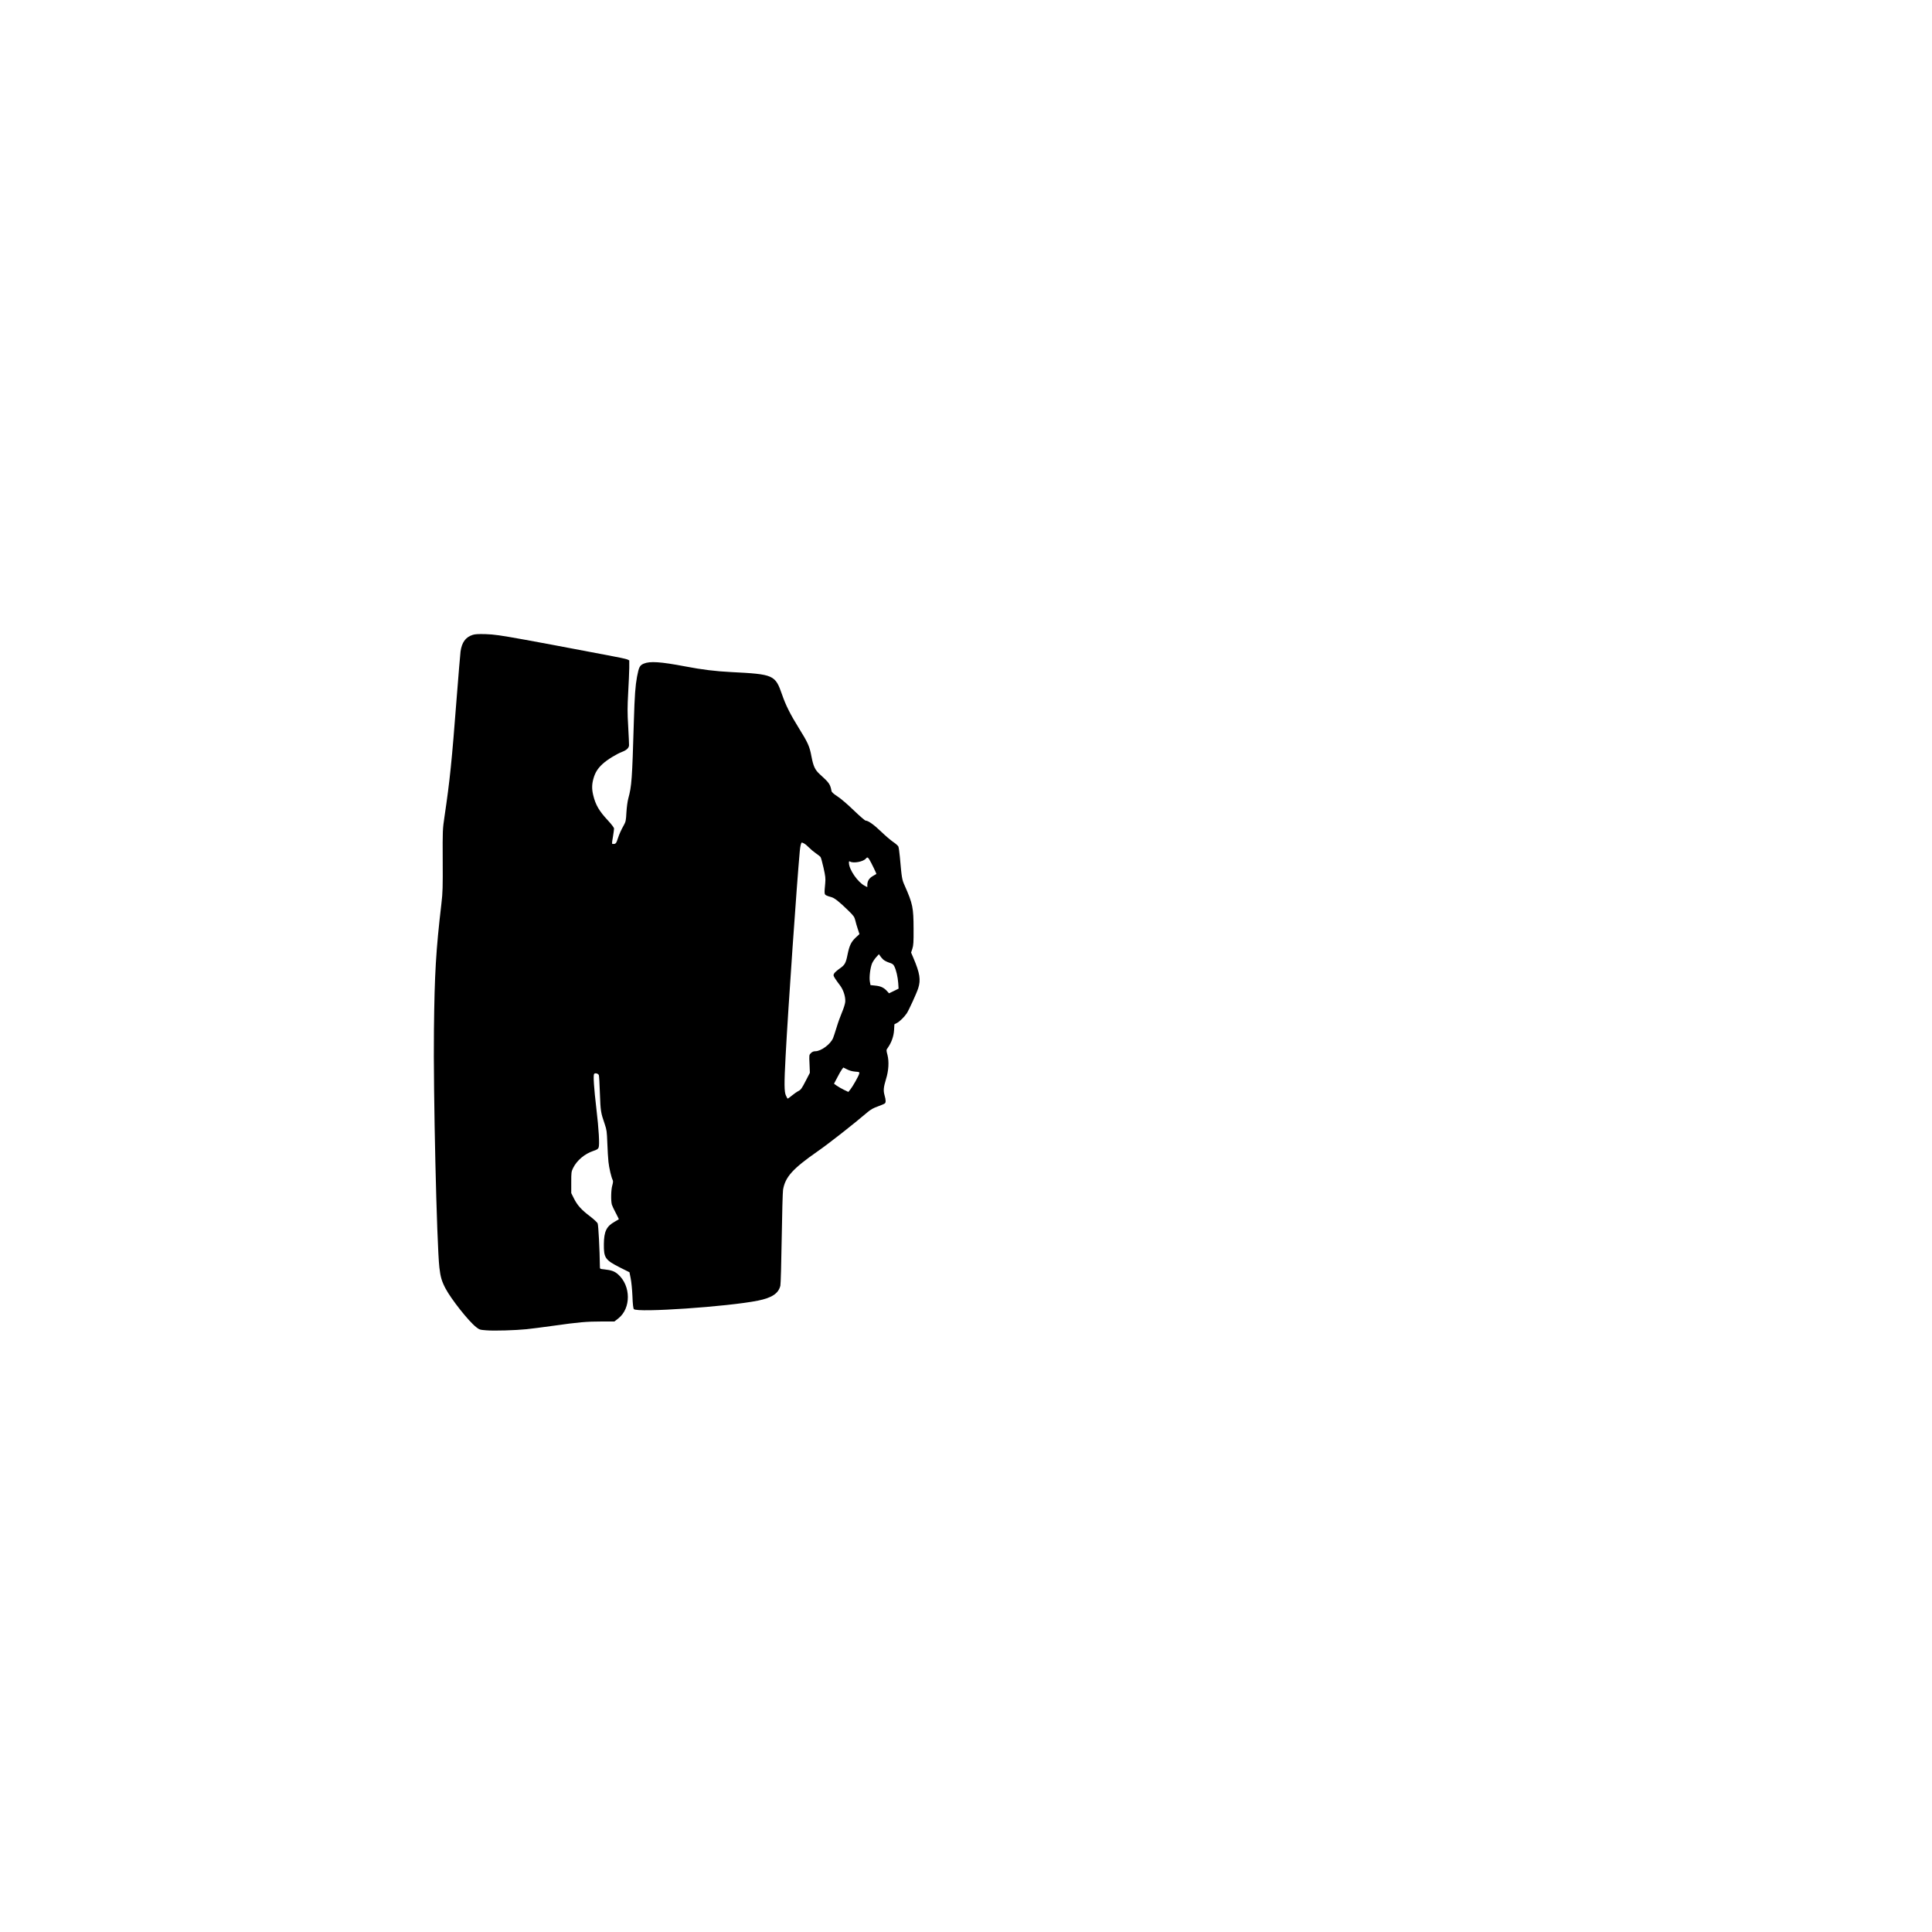 <?xml version="1.0" encoding="UTF-8" standalone="yes"?>
<svg version="1.0" xmlns="http://www.w3.org/2000/svg" width="2048pt" height="2048pt" viewBox="0 0 2731 2731" preserveAspectRatio="xMidYMid meet">
  <g transform="translate(0,2731) scale(0.1,-0.1)" fill="#000000" stroke="none">
    <path d="M6680 18335 c-99 -32 -152 -106 -170 -235 -5 -41 -30 -338 -55 -660
-69 -898 -95 -1155 -172 -1675 -26 -176 -27 -190 -25 -615 2 -384 0 -456 -18
-610 -78 -667 -97 -984 -106 -1790 -11 -850 40 -3032 77 -3358 15 -131 33
-193 86 -294 81 -153 325 -462 433 -547 47 -37 53 -39 147 -46 110 -9 410 0
566 16 56 5 228 28 382 49 353 50 467 60 685 60 l175 0 55 43 c182 143 180
462 -4 624 -49 43 -94 59 -196 70 -59 6 -60 6 -60 37 -3 245 -21 590 -32 613
-7 15 -56 60 -108 100 -121 91 -179 156 -227 252 l-38 76 0 150 c0 143 1 152
27 206 53 106 162 199 285 240 50 16 67 27 75 48 15 39 3 258 -32 551 -34 291
-46 469 -32 489 13 18 57 7 67 -16 4 -10 11 -126 15 -258 9 -251 12 -272 69
-437 27 -80 30 -103 36 -265 3 -98 11 -218 16 -267 9 -86 41 -222 61 -259 6
-12 4 -36 -7 -74 -18 -62 -21 -217 -6 -271 6 -18 30 -72 56 -119 25 -47 44
-87 43 -88 -2 -2 -28 -16 -58 -34 -117 -65 -152 -138 -154 -316 -2 -197 18
-225 228 -332 l134 -67 17 -86 c10 -47 21 -160 25 -252 4 -112 11 -172 20
-183 44 -53 1328 34 1755 120 197 40 289 101 316 211 5 21 14 323 19 669 5
347 14 656 19 687 31 181 136 298 491 545 153 106 506 383 699 548 48 41 85
62 150 85 47 17 91 36 98 42 17 14 16 48 -3 115 -19 67 -15 112 20 228 38 121
45 249 21 343 -18 69 -18 70 4 100 52 74 83 160 89 248 l5 85 36 19 c38 19
104 85 138 135 31 47 139 283 162 354 39 120 24 215 -68 431 l-32 75 18 55
c15 47 18 89 17 280 -1 301 -11 353 -127 615 -37 83 -40 98 -67 404 -6 68 -16
133 -21 145 -6 12 -39 42 -74 65 -35 24 -110 88 -167 143 -101 98 -185 158
-221 158 -10 0 -85 65 -167 144 -88 85 -182 166 -230 197 -58 38 -82 60 -86
78 -19 97 -32 116 -165 236 -69 63 -92 113 -119 255 -26 140 -49 191 -179 400
-119 191 -185 323 -235 469 -98 282 -116 290 -723 321 -218 11 -409 34 -648
80 -347 66 -498 76 -585 39 -57 -24 -69 -49 -95 -184 -24 -131 -34 -262 -45
-630 -24 -828 -31 -916 -78 -1090 -11 -39 -23 -126 -27 -198 -6 -116 -10 -133
-36 -180 -40 -71 -66 -130 -86 -191 -20 -64 -30 -76 -59 -76 -28 0 -28 -8 -9
105 8 50 15 100 15 112 0 14 -32 56 -86 115 -125 133 -176 221 -209 360 -20
84 -19 150 3 229 25 89 60 145 130 210 65 60 197 141 276 171 63 24 96 55 98
93 1 17 -5 136 -12 266 -12 199 -11 274 0 480 8 134 14 291 15 349 l0 105 -29
14 c-16 7 -137 33 -270 57 -133 25 -356 67 -496 94 -140 27 -444 84 -675 126
-360 65 -440 76 -560 80 -105 3 -151 0 -185 -11z m4688 -2949 c15 -8 45 -33
67 -56 22 -23 65 -59 95 -80 31 -21 61 -45 68 -53 7 -8 26 -77 43 -153 27
-121 30 -149 24 -219 -14 -146 -13 -158 15 -172 14 -7 44 -18 67 -23 48 -12
112 -62 244 -191 77 -75 87 -90 99 -139 7 -30 23 -86 36 -124 l23 -70 -54 -50
c-64 -61 -88 -111 -114 -238 -25 -124 -38 -148 -113 -200 -34 -24 -69 -55 -77
-69 -13 -24 -12 -30 13 -70 15 -24 45 -66 67 -94 50 -64 83 -165 77 -238 -3
-30 -23 -93 -46 -147 -22 -52 -57 -148 -76 -212 -20 -65 -42 -133 -50 -152
-36 -87 -170 -186 -251 -186 -25 0 -44 -8 -62 -26 -26 -26 -26 -26 -20 -152
l5 -127 -61 -118 c-52 -101 -66 -121 -98 -138 -21 -10 -63 -39 -93 -64 -31
-25 -58 -45 -61 -45 -3 0 -15 19 -25 43 -25 53 -26 163 -5 557 35 664 159
2449 201 2905 7 69 18 115 29 115 3 0 18 -6 33 -14z m922 -228 c25 -40 102
-200 98 -202 -2 -2 -25 -15 -51 -30 -52 -30 -77 -71 -77 -126 l0 -30 -37 19
c-98 50 -222 230 -223 324 0 24 2 26 19 17 50 -26 184 0 220 43 19 24 29 21
51 -15z m193 -1410 c15 -15 54 -35 85 -45 47 -15 60 -24 74 -53 27 -55 48
-148 55 -235 l5 -80 -67 -33 -68 -33 -31 34 c-43 47 -88 68 -165 75 l-66 7 -9
50 c-11 62 6 198 32 259 11 24 37 63 58 86 l38 42 16 -23 c8 -13 27 -36 43
-51z m-395 -1586 c62 -5 63 -5 57 -31 -8 -33 -91 -179 -126 -223 l-27 -33 -63
30 c-34 17 -80 43 -101 58 l-39 28 47 89 c25 49 55 101 66 115 l19 25 52 -26
c33 -17 75 -29 115 -32z"/>
  </g>
</svg>
